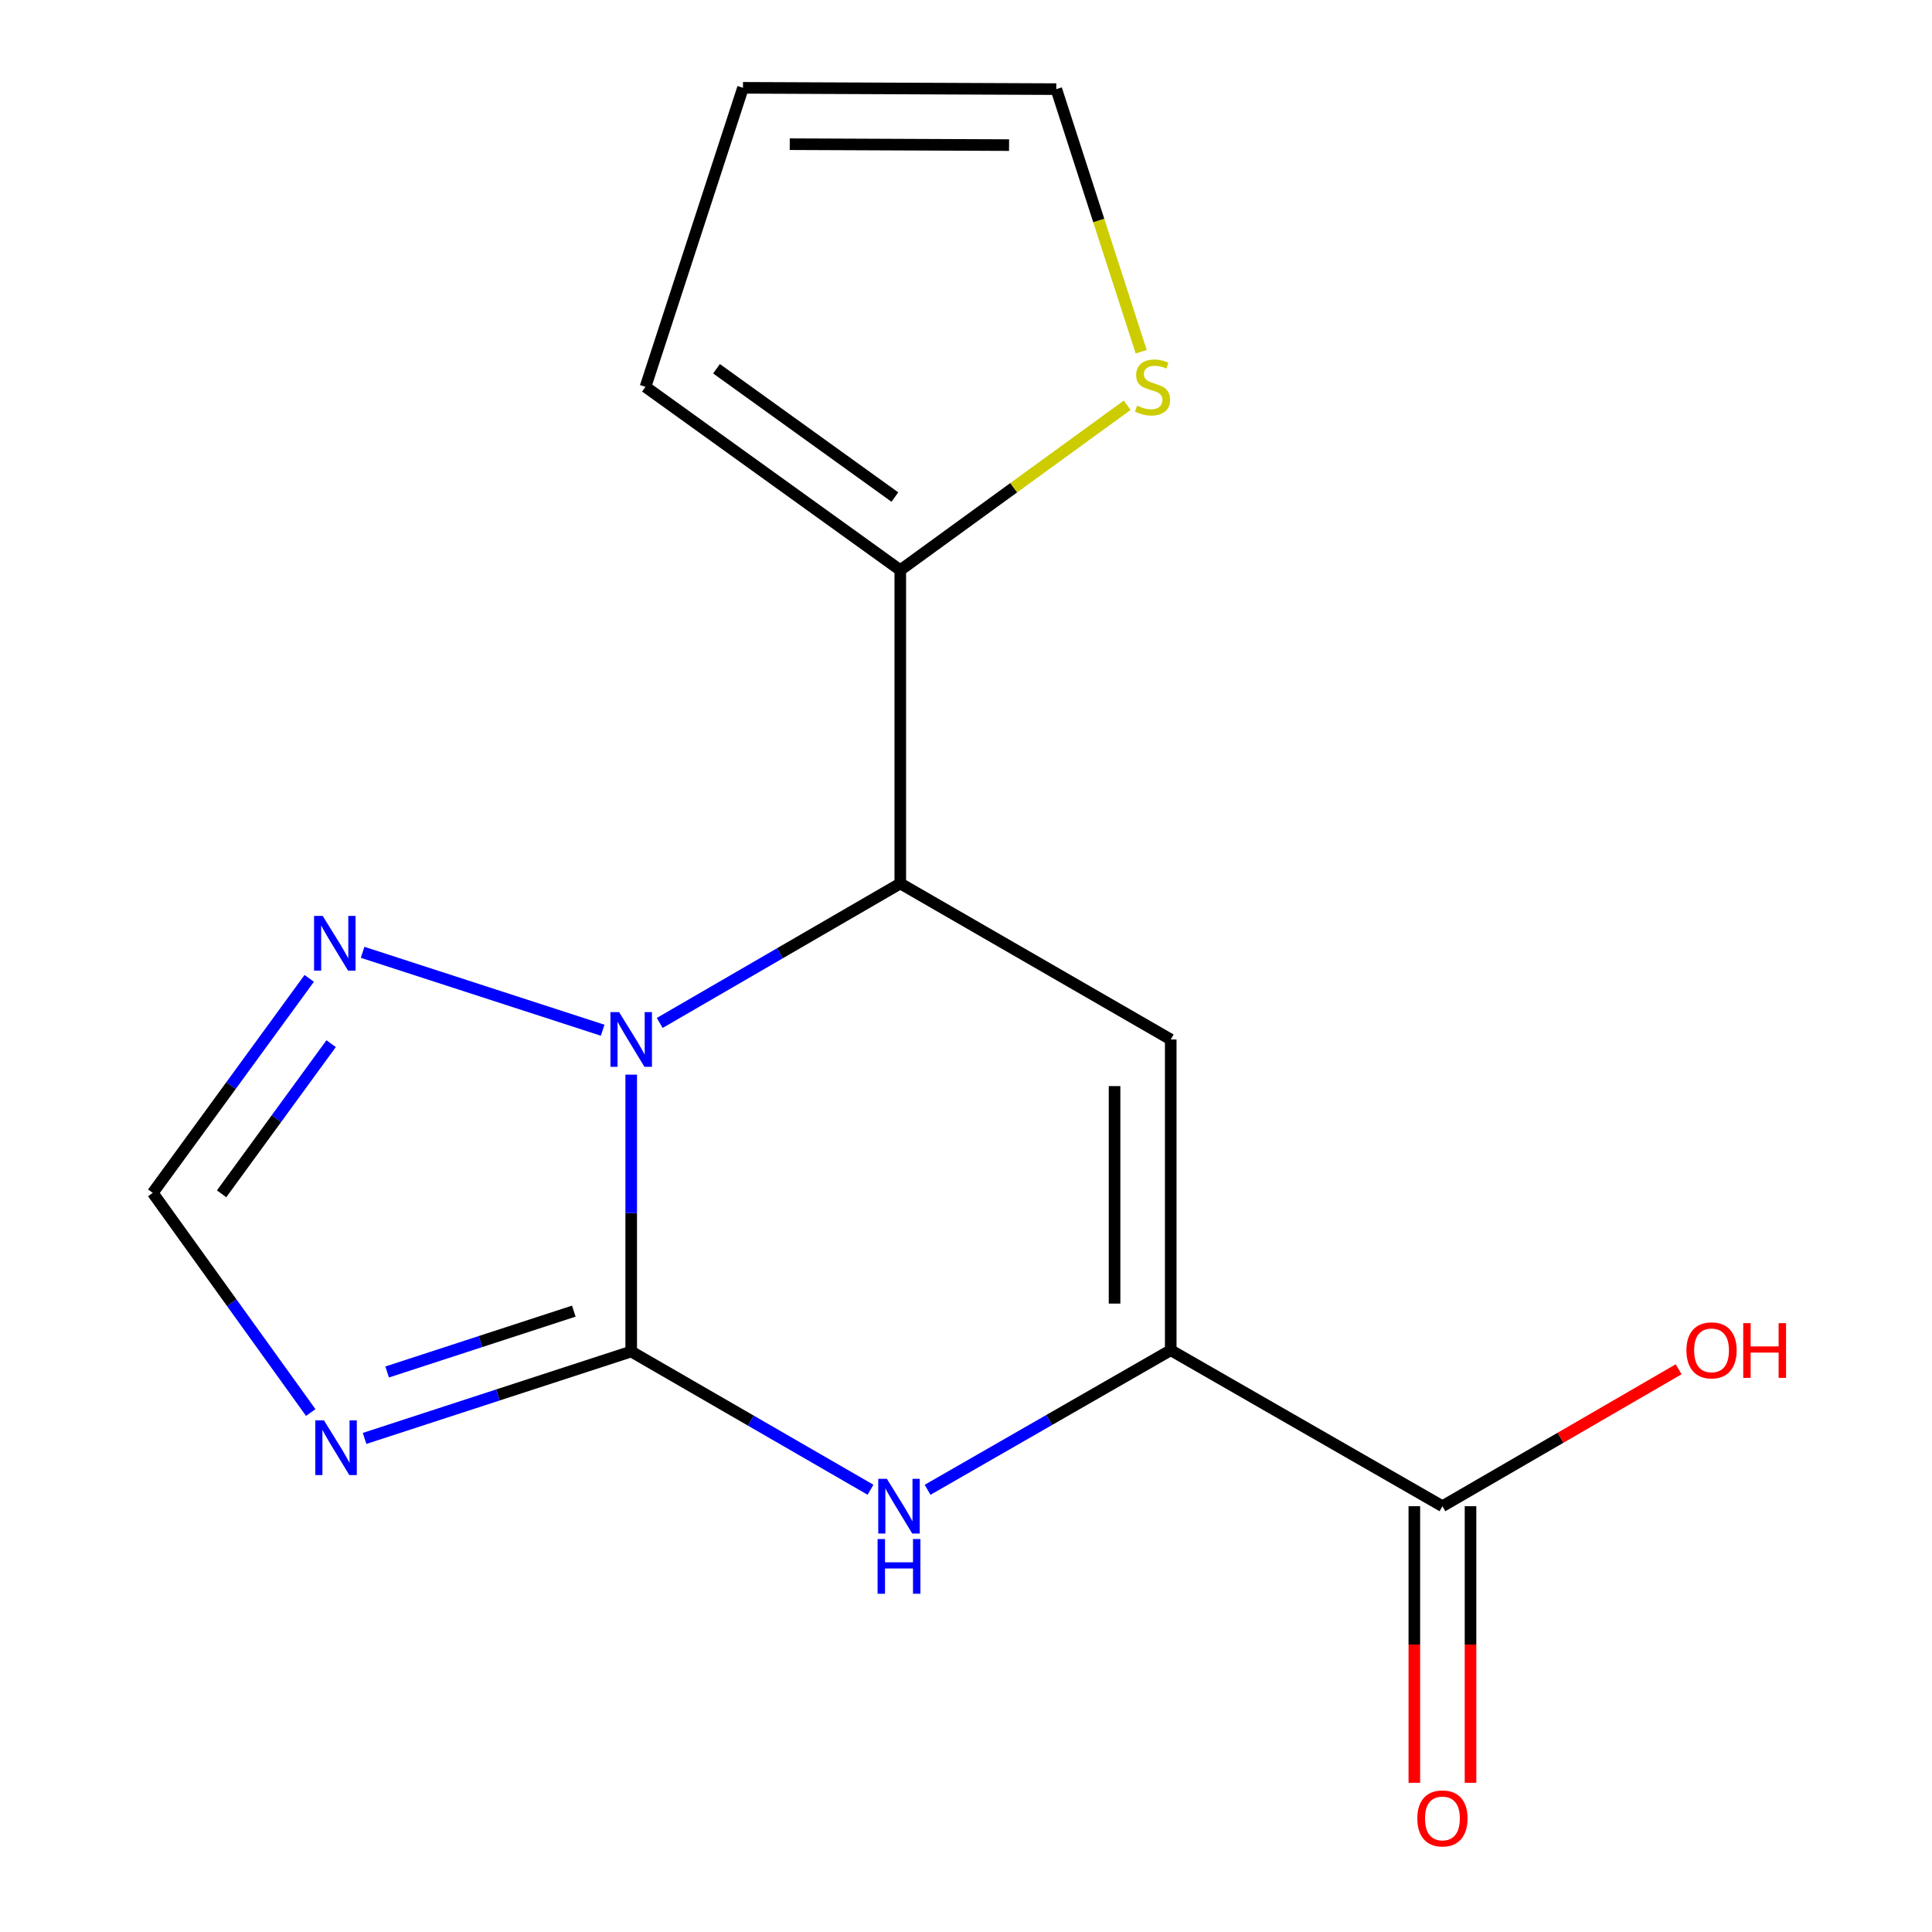 <?xml version='1.0' encoding='iso-8859-1'?>
<svg version='1.1' baseProfile='full'
              xmlns='http://www.w3.org/2000/svg'
                      xmlns:rdkit='http://www.rdkit.org/xml'
                      xmlns:xlink='http://www.w3.org/1999/xlink'
                  xml:space='preserve'
width='1000px' height='1000px' viewBox='0 0 1000 1000'>
<!-- END OF HEADER -->
<rect style='opacity:1.0;fill:#FFFFFF;stroke:none' width='1000' height='1000' x='0' y='0'> </rect>
<path class='bond-0' d='M 326.709,699.539 L 326.709,627.887' style='fill:none;fill-rule:evenodd;stroke:#000000;stroke-width:6px;stroke-linecap:butt;stroke-linejoin:miter;stroke-opacity:1' />
<path class='bond-0' d='M 326.709,627.887 L 326.709,556.235' style='fill:none;fill-rule:evenodd;stroke:#0000FF;stroke-width:6px;stroke-linecap:butt;stroke-linejoin:miter;stroke-opacity:1' />
<path class='bond-4' d='M 326.709,699.539 L 388.644,735.318' style='fill:none;fill-rule:evenodd;stroke:#000000;stroke-width:6px;stroke-linecap:butt;stroke-linejoin:miter;stroke-opacity:1' />
<path class='bond-4' d='M 388.644,735.318 L 450.58,771.096' style='fill:none;fill-rule:evenodd;stroke:#0000FF;stroke-width:6px;stroke-linecap:butt;stroke-linejoin:miter;stroke-opacity:1' />
<path class='bond-5' d='M 326.709,699.539 L 257.706,722.035' style='fill:none;fill-rule:evenodd;stroke:#000000;stroke-width:6px;stroke-linecap:butt;stroke-linejoin:miter;stroke-opacity:1' />
<path class='bond-5' d='M 257.706,722.035 L 188.703,744.53' style='fill:none;fill-rule:evenodd;stroke:#0000FF;stroke-width:6px;stroke-linecap:butt;stroke-linejoin:miter;stroke-opacity:1' />
<path class='bond-5' d='M 296.996,678.644 L 248.694,694.39' style='fill:none;fill-rule:evenodd;stroke:#000000;stroke-width:6px;stroke-linecap:butt;stroke-linejoin:miter;stroke-opacity:1' />
<path class='bond-5' d='M 248.694,694.39 L 200.392,710.137' style='fill:none;fill-rule:evenodd;stroke:#0000FF;stroke-width:6px;stroke-linecap:butt;stroke-linejoin:miter;stroke-opacity:1' />
<path class='bond-1' d='M 341.474,529.477 L 403.729,493.382' style='fill:none;fill-rule:evenodd;stroke:#0000FF;stroke-width:6px;stroke-linecap:butt;stroke-linejoin:miter;stroke-opacity:1' />
<path class='bond-1' d='M 403.729,493.382 L 465.984,457.286' style='fill:none;fill-rule:evenodd;stroke:#000000;stroke-width:6px;stroke-linecap:butt;stroke-linejoin:miter;stroke-opacity:1' />
<path class='bond-6' d='M 311.937,533.243 L 187.684,492.92' style='fill:none;fill-rule:evenodd;stroke:#0000FF;stroke-width:6px;stroke-linecap:butt;stroke-linejoin:miter;stroke-opacity:1' />
<path class='bond-7' d='M 465.984,457.286 L 465.984,295.106' style='fill:none;fill-rule:evenodd;stroke:#000000;stroke-width:6px;stroke-linecap:butt;stroke-linejoin:miter;stroke-opacity:1' />
<path class='bond-17' d='M 465.984,457.286 L 605.969,538.037' style='fill:none;fill-rule:evenodd;stroke:#000000;stroke-width:6px;stroke-linecap:butt;stroke-linejoin:miter;stroke-opacity:1' />
<path class='bond-2' d='M 605.969,538.037 L 605.969,698.861' style='fill:none;fill-rule:evenodd;stroke:#000000;stroke-width:6px;stroke-linecap:butt;stroke-linejoin:miter;stroke-opacity:1' />
<path class='bond-2' d='M 576.893,562.161 L 576.893,674.737' style='fill:none;fill-rule:evenodd;stroke:#000000;stroke-width:6px;stroke-linecap:butt;stroke-linejoin:miter;stroke-opacity:1' />
<path class='bond-3' d='M 605.969,698.861 L 543.043,734.989' style='fill:none;fill-rule:evenodd;stroke:#000000;stroke-width:6px;stroke-linecap:butt;stroke-linejoin:miter;stroke-opacity:1' />
<path class='bond-3' d='M 543.043,734.989 L 480.116,771.118' style='fill:none;fill-rule:evenodd;stroke:#0000FF;stroke-width:6px;stroke-linecap:butt;stroke-linejoin:miter;stroke-opacity:1' />
<path class='bond-9' d='M 605.969,698.861 L 746.601,779.612' style='fill:none;fill-rule:evenodd;stroke:#000000;stroke-width:6px;stroke-linecap:butt;stroke-linejoin:miter;stroke-opacity:1' />
<path class='bond-8' d='M 160.838,731.118 L 119.949,674.275' style='fill:none;fill-rule:evenodd;stroke:#0000FF;stroke-width:6px;stroke-linecap:butt;stroke-linejoin:miter;stroke-opacity:1' />
<path class='bond-8' d='M 119.949,674.275 L 79.061,617.431' style='fill:none;fill-rule:evenodd;stroke:#000000;stroke-width:6px;stroke-linecap:butt;stroke-linejoin:miter;stroke-opacity:1' />
<path class='bond-16' d='M 160.053,506.41 L 119.557,561.921' style='fill:none;fill-rule:evenodd;stroke:#0000FF;stroke-width:6px;stroke-linecap:butt;stroke-linejoin:miter;stroke-opacity:1' />
<path class='bond-16' d='M 119.557,561.921 L 79.061,617.431' style='fill:none;fill-rule:evenodd;stroke:#000000;stroke-width:6px;stroke-linecap:butt;stroke-linejoin:miter;stroke-opacity:1' />
<path class='bond-16' d='M 171.394,540.2 L 143.047,579.057' style='fill:none;fill-rule:evenodd;stroke:#0000FF;stroke-width:6px;stroke-linecap:butt;stroke-linejoin:miter;stroke-opacity:1' />
<path class='bond-16' d='M 143.047,579.057 L 114.699,617.915' style='fill:none;fill-rule:evenodd;stroke:#000000;stroke-width:6px;stroke-linecap:butt;stroke-linejoin:miter;stroke-opacity:1' />
<path class='bond-10' d='M 465.984,295.106 L 524.711,252.436' style='fill:none;fill-rule:evenodd;stroke:#000000;stroke-width:6px;stroke-linecap:butt;stroke-linejoin:miter;stroke-opacity:1' />
<path class='bond-10' d='M 524.711,252.436 L 583.437,209.766' style='fill:none;fill-rule:evenodd;stroke:#CCCC00;stroke-width:6px;stroke-linecap:butt;stroke-linejoin:miter;stroke-opacity:1' />
<path class='bond-11' d='M 465.984,295.106 L 334.107,200.237' style='fill:none;fill-rule:evenodd;stroke:#000000;stroke-width:6px;stroke-linecap:butt;stroke-linejoin:miter;stroke-opacity:1' />
<path class='bond-11' d='M 463.182,257.272 L 370.868,190.864' style='fill:none;fill-rule:evenodd;stroke:#000000;stroke-width:6px;stroke-linecap:butt;stroke-linejoin:miter;stroke-opacity:1' />
<path class='bond-13' d='M 732.063,779.612 L 732.063,851.192' style='fill:none;fill-rule:evenodd;stroke:#000000;stroke-width:6px;stroke-linecap:butt;stroke-linejoin:miter;stroke-opacity:1' />
<path class='bond-13' d='M 732.063,851.192 L 732.063,922.772' style='fill:none;fill-rule:evenodd;stroke:#FF0000;stroke-width:6px;stroke-linecap:butt;stroke-linejoin:miter;stroke-opacity:1' />
<path class='bond-13' d='M 761.139,779.612 L 761.139,851.192' style='fill:none;fill-rule:evenodd;stroke:#000000;stroke-width:6px;stroke-linecap:butt;stroke-linejoin:miter;stroke-opacity:1' />
<path class='bond-13' d='M 761.139,851.192 L 761.139,922.772' style='fill:none;fill-rule:evenodd;stroke:#FF0000;stroke-width:6px;stroke-linecap:butt;stroke-linejoin:miter;stroke-opacity:1' />
<path class='bond-15' d='M 746.601,779.612 L 807.734,744.171' style='fill:none;fill-rule:evenodd;stroke:#000000;stroke-width:6px;stroke-linecap:butt;stroke-linejoin:miter;stroke-opacity:1' />
<path class='bond-15' d='M 807.734,744.171 L 868.867,708.731' style='fill:none;fill-rule:evenodd;stroke:#FF0000;stroke-width:6px;stroke-linecap:butt;stroke-linejoin:miter;stroke-opacity:1' />
<path class='bond-12' d='M 590.679,182.068 L 568.707,114.1' style='fill:none;fill-rule:evenodd;stroke:#CCCC00;stroke-width:6px;stroke-linecap:butt;stroke-linejoin:miter;stroke-opacity:1' />
<path class='bond-12' d='M 568.707,114.1 L 546.735,46.133' style='fill:none;fill-rule:evenodd;stroke:#000000;stroke-width:6px;stroke-linecap:butt;stroke-linejoin:miter;stroke-opacity:1' />
<path class='bond-14' d='M 334.107,200.237 L 384.571,45.455' style='fill:none;fill-rule:evenodd;stroke:#000000;stroke-width:6px;stroke-linecap:butt;stroke-linejoin:miter;stroke-opacity:1' />
<path class='bond-18' d='M 546.735,46.133 L 384.571,45.455' style='fill:none;fill-rule:evenodd;stroke:#000000;stroke-width:6px;stroke-linecap:butt;stroke-linejoin:miter;stroke-opacity:1' />
<path class='bond-18' d='M 522.289,75.107 L 408.774,74.632' style='fill:none;fill-rule:evenodd;stroke:#000000;stroke-width:6px;stroke-linecap:butt;stroke-linejoin:miter;stroke-opacity:1' />
<path  class='atom-1' d='M 320.449 523.877
L 329.729 538.877
Q 330.649 540.357, 332.129 543.037
Q 333.609 545.717, 333.689 545.877
L 333.689 523.877
L 337.449 523.877
L 337.449 552.197
L 333.569 552.197
L 323.609 535.797
Q 322.449 533.877, 321.209 531.677
Q 320.009 529.477, 319.649 528.797
L 319.649 552.197
L 315.969 552.197
L 315.969 523.877
L 320.449 523.877
' fill='#0000FF'/>
<path  class='atom-5' d='M 459.062 765.452
L 468.342 780.452
Q 469.262 781.932, 470.742 784.612
Q 472.222 787.292, 472.302 787.452
L 472.302 765.452
L 476.062 765.452
L 476.062 793.772
L 472.182 793.772
L 462.222 777.372
Q 461.062 775.452, 459.822 773.252
Q 458.622 771.052, 458.262 770.372
L 458.262 793.772
L 454.582 793.772
L 454.582 765.452
L 459.062 765.452
' fill='#0000FF'/>
<path  class='atom-5' d='M 454.242 796.604
L 458.082 796.604
L 458.082 808.644
L 472.562 808.644
L 472.562 796.604
L 476.402 796.604
L 476.402 824.924
L 472.562 824.924
L 472.562 811.844
L 458.082 811.844
L 458.082 824.924
L 454.242 824.924
L 454.242 796.604
' fill='#0000FF'/>
<path  class='atom-6' d='M 167.686 735.18
L 176.966 750.18
Q 177.886 751.66, 179.366 754.34
Q 180.846 757.02, 180.926 757.18
L 180.926 735.18
L 184.686 735.18
L 184.686 763.5
L 180.806 763.5
L 170.846 747.1
Q 169.686 745.18, 168.446 742.98
Q 167.246 740.78, 166.886 740.1
L 166.886 763.5
L 163.206 763.5
L 163.206 735.18
L 167.686 735.18
' fill='#0000FF'/>
<path  class='atom-7' d='M 167.04 474.092
L 176.32 489.092
Q 177.24 490.572, 178.72 493.252
Q 180.2 495.932, 180.28 496.092
L 180.28 474.092
L 184.04 474.092
L 184.04 502.412
L 180.16 502.412
L 170.2 486.012
Q 169.04 484.092, 167.8 481.892
Q 166.6 479.692, 166.24 479.012
L 166.24 502.412
L 162.56 502.412
L 162.56 474.092
L 167.04 474.092
' fill='#0000FF'/>
<path  class='atom-11' d='M 588.552 209.957
Q 588.872 210.077, 590.192 210.637
Q 591.512 211.197, 592.952 211.557
Q 594.432 211.877, 595.872 211.877
Q 598.552 211.877, 600.112 210.597
Q 601.672 209.277, 601.672 206.997
Q 601.672 205.437, 600.872 204.477
Q 600.112 203.517, 598.912 202.997
Q 597.712 202.477, 595.712 201.877
Q 593.192 201.117, 591.672 200.397
Q 590.192 199.677, 589.112 198.157
Q 588.072 196.637, 588.072 194.077
Q 588.072 190.517, 590.472 188.317
Q 592.912 186.117, 597.712 186.117
Q 600.992 186.117, 604.712 187.677
L 603.792 190.757
Q 600.392 189.357, 597.832 189.357
Q 595.072 189.357, 593.552 190.517
Q 592.032 191.637, 592.072 193.597
Q 592.072 195.117, 592.832 196.037
Q 593.632 196.957, 594.752 197.477
Q 595.912 197.997, 597.832 198.597
Q 600.392 199.397, 601.912 200.197
Q 603.432 200.997, 604.512 202.637
Q 605.632 204.237, 605.632 206.997
Q 605.632 210.917, 602.992 213.037
Q 600.392 215.117, 596.032 215.117
Q 593.512 215.117, 591.592 214.557
Q 589.712 214.037, 587.472 213.117
L 588.552 209.957
' fill='#CCCC00'/>
<path  class='atom-14' d='M 733.601 941.21
Q 733.601 934.41, 736.961 930.61
Q 740.321 926.81, 746.601 926.81
Q 752.881 926.81, 756.241 930.61
Q 759.601 934.41, 759.601 941.21
Q 759.601 948.09, 756.201 952.01
Q 752.801 955.89, 746.601 955.89
Q 740.361 955.89, 736.961 952.01
Q 733.601 948.13, 733.601 941.21
M 746.601 952.69
Q 750.921 952.69, 753.241 949.81
Q 755.601 946.89, 755.601 941.21
Q 755.601 935.65, 753.241 932.85
Q 750.921 930.01, 746.601 930.01
Q 742.281 930.01, 739.921 932.81
Q 737.601 935.61, 737.601 941.21
Q 737.601 946.93, 739.921 949.81
Q 742.281 952.69, 746.601 952.69
' fill='#FF0000'/>
<path  class='atom-16' d='M 872.892 698.941
Q 872.892 692.141, 876.252 688.341
Q 879.612 684.541, 885.892 684.541
Q 892.172 684.541, 895.532 688.341
Q 898.892 692.141, 898.892 698.941
Q 898.892 705.821, 895.492 709.741
Q 892.092 713.621, 885.892 713.621
Q 879.652 713.621, 876.252 709.741
Q 872.892 705.861, 872.892 698.941
M 885.892 710.421
Q 890.212 710.421, 892.532 707.541
Q 894.892 704.621, 894.892 698.941
Q 894.892 693.381, 892.532 690.581
Q 890.212 687.741, 885.892 687.741
Q 881.572 687.741, 879.212 690.541
Q 876.892 693.341, 876.892 698.941
Q 876.892 704.661, 879.212 707.541
Q 881.572 710.421, 885.892 710.421
' fill='#FF0000'/>
<path  class='atom-16' d='M 902.292 684.861
L 906.132 684.861
L 906.132 696.901
L 920.612 696.901
L 920.612 684.861
L 924.452 684.861
L 924.452 713.181
L 920.612 713.181
L 920.612 700.101
L 906.132 700.101
L 906.132 713.181
L 902.292 713.181
L 902.292 684.861
' fill='#FF0000'/>
</svg>
